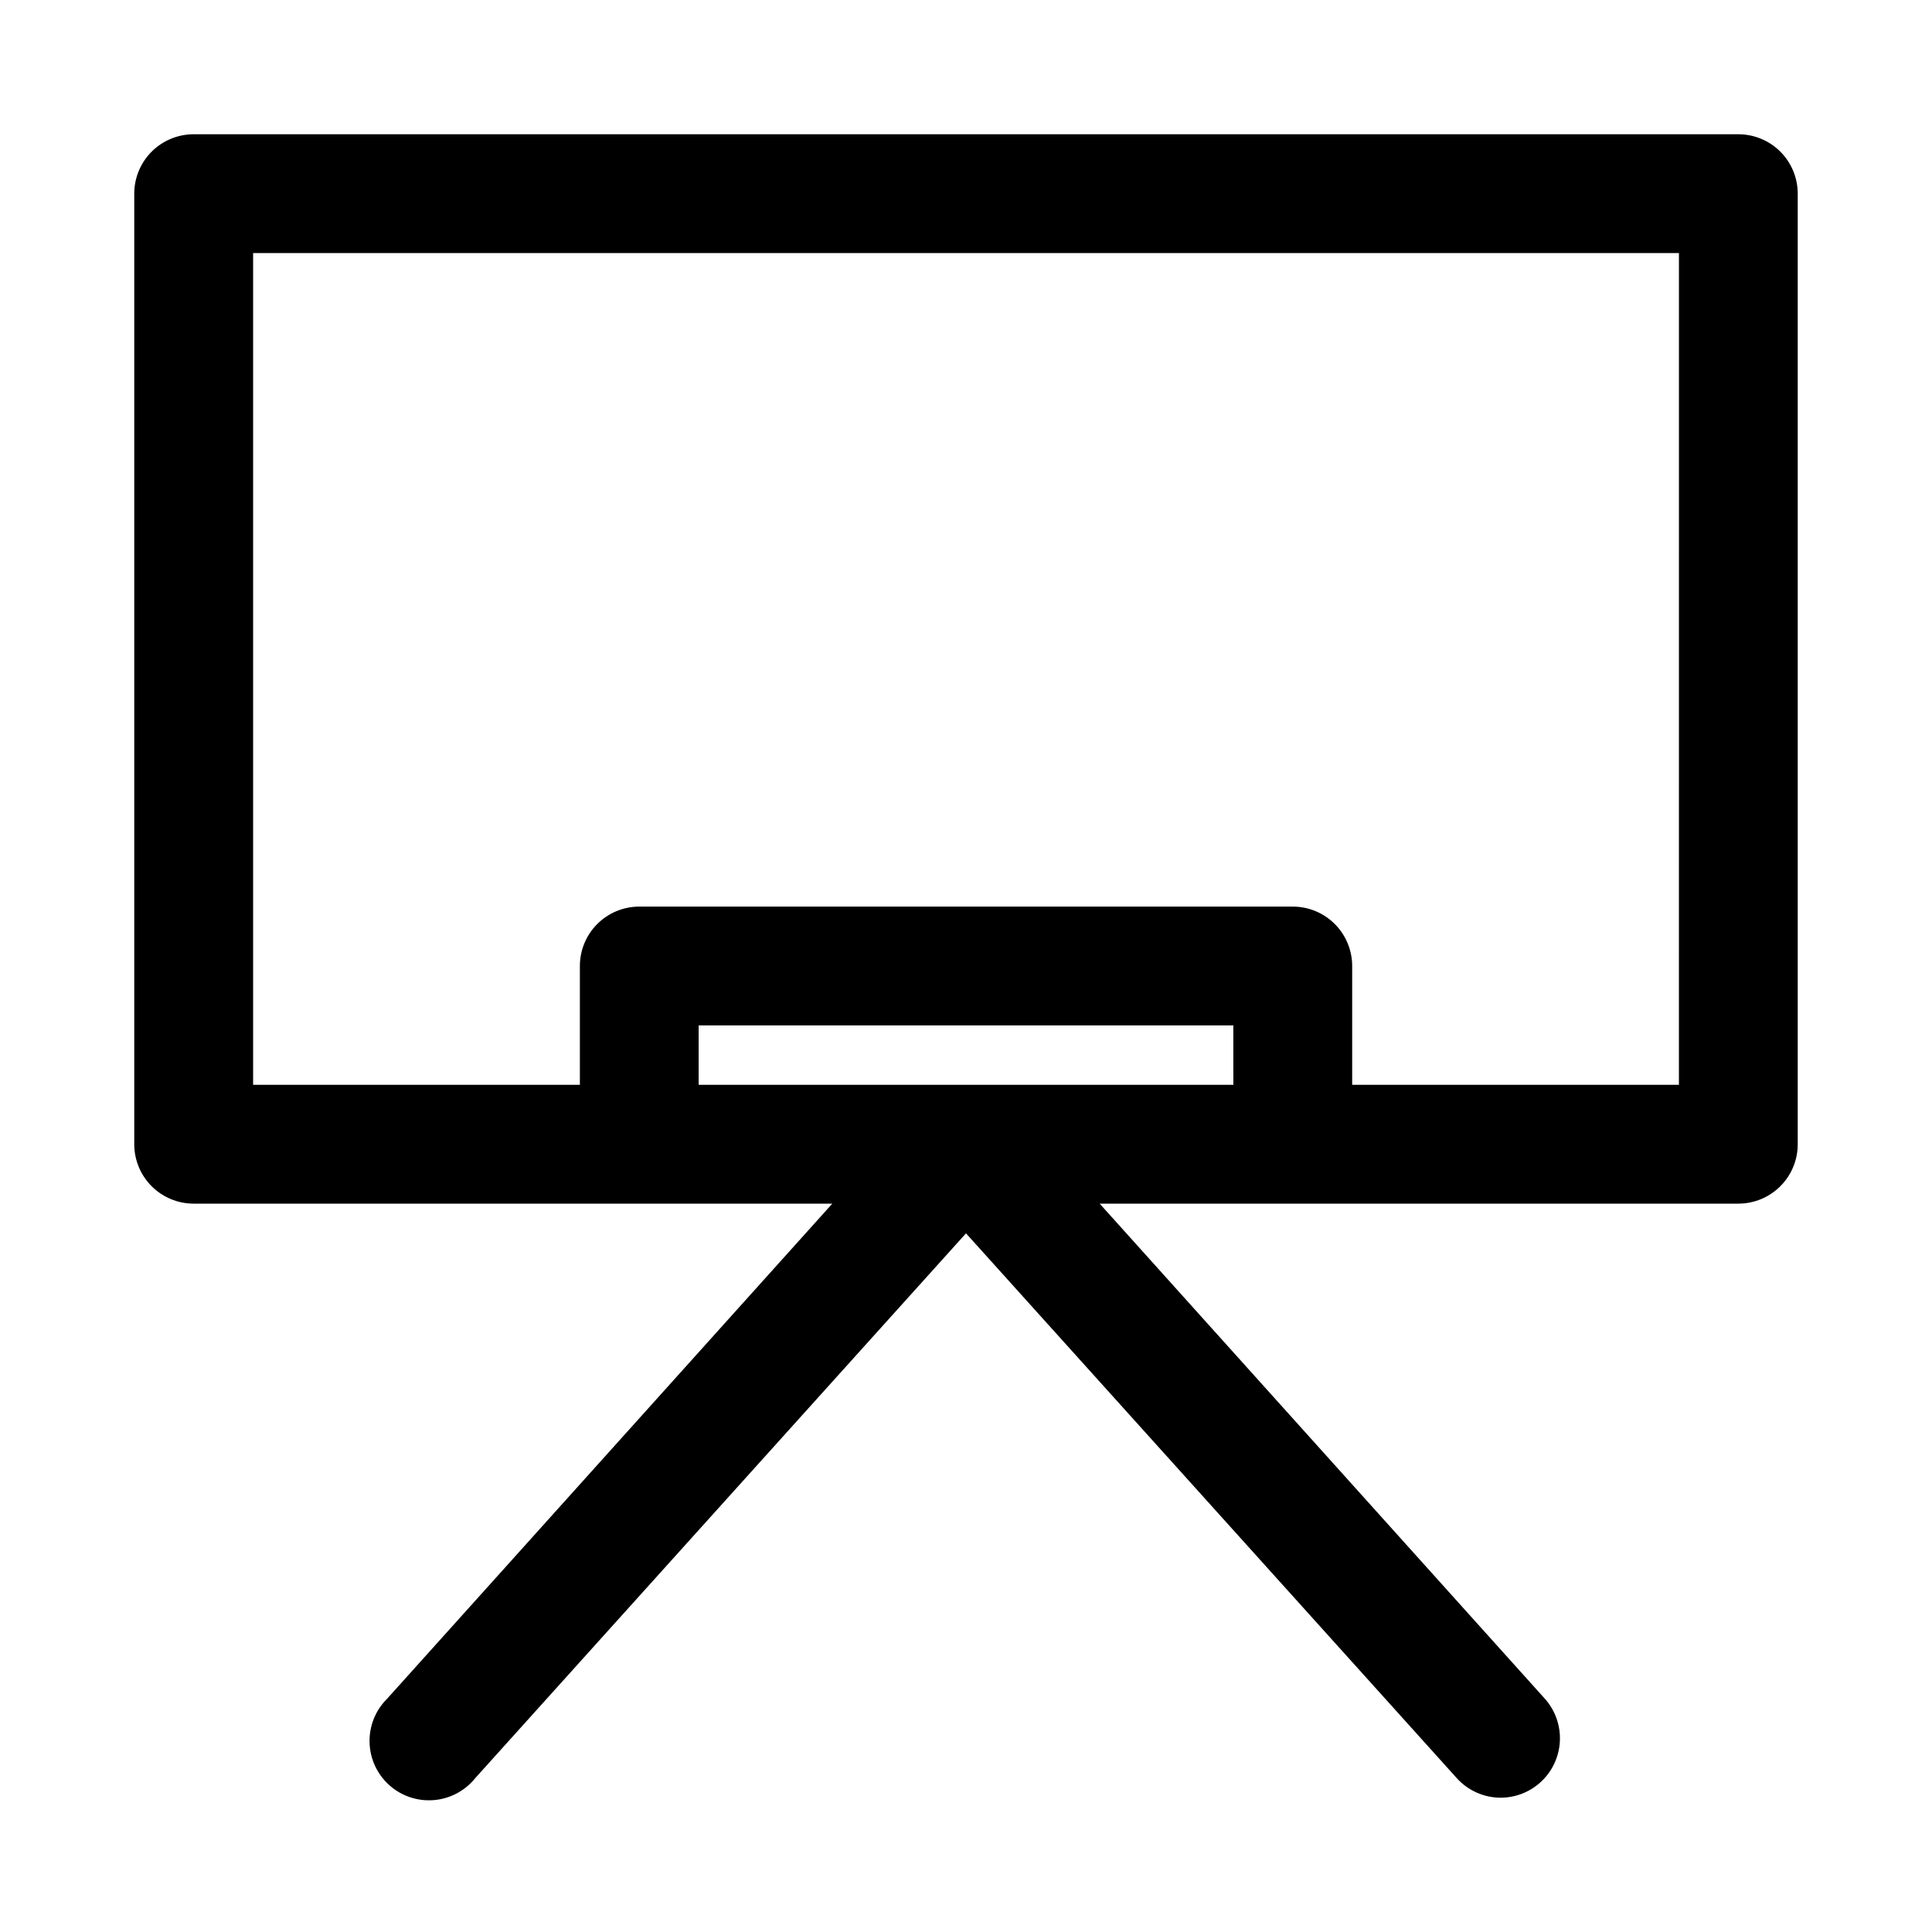 <?xml version="1.0" encoding="UTF-8"?>
<!-- Uploaded to: ICON Repo, www.iconrepo.com, Generator: ICON Repo Mixer Tools -->
<svg fill="#000000" width="800px" height="800px" version="1.1" viewBox="144 144 512 512" xmlns="http://www.w3.org/2000/svg">
 <path d="m604.67 179.58h-409.35c-4.176 0-8.18 1.66-11.133 4.609-2.949 2.953-4.609 6.957-4.609 11.133v251.91c0 4.176 1.66 8.18 4.609 11.133 2.953 2.953 6.957 4.613 11.133 4.613h169.25l-117.92 131.14c-3.098 3.039-4.805 7.219-4.715 11.555 0.086 4.336 1.957 8.445 5.172 11.355 3.215 2.914 7.488 4.367 11.812 4.023 4.324-0.34 8.316-2.453 11.031-5.836l130.05-144.37 130.05 144.37h-0.004c2.977 3.301 7.211 5.188 11.652 5.195 3.902-0.008 7.66-1.469 10.547-4.094 3.086-2.801 4.934-6.711 5.137-10.871 0.207-4.16-1.242-8.234-4.035-11.328l-117.92-131.14h169.25c4.176 0 8.18-1.66 11.133-4.613 2.953-2.953 4.609-6.957 4.609-11.133v-251.91c0-4.176-1.656-8.18-4.609-11.133-2.953-2.949-6.957-4.609-11.133-4.609zm-133.82 251.91h-141.7l-0.004-15.746h141.7zm118.08 0h-86.59v-31.488c0-4.176-1.66-8.18-4.613-11.133-2.953-2.953-6.957-4.613-11.133-4.613h-173.18c-4.176 0-8.18 1.66-11.133 4.613-2.953 2.953-4.609 6.957-4.609 11.133v31.488h-86.594v-220.42h377.86z"/>
</svg>